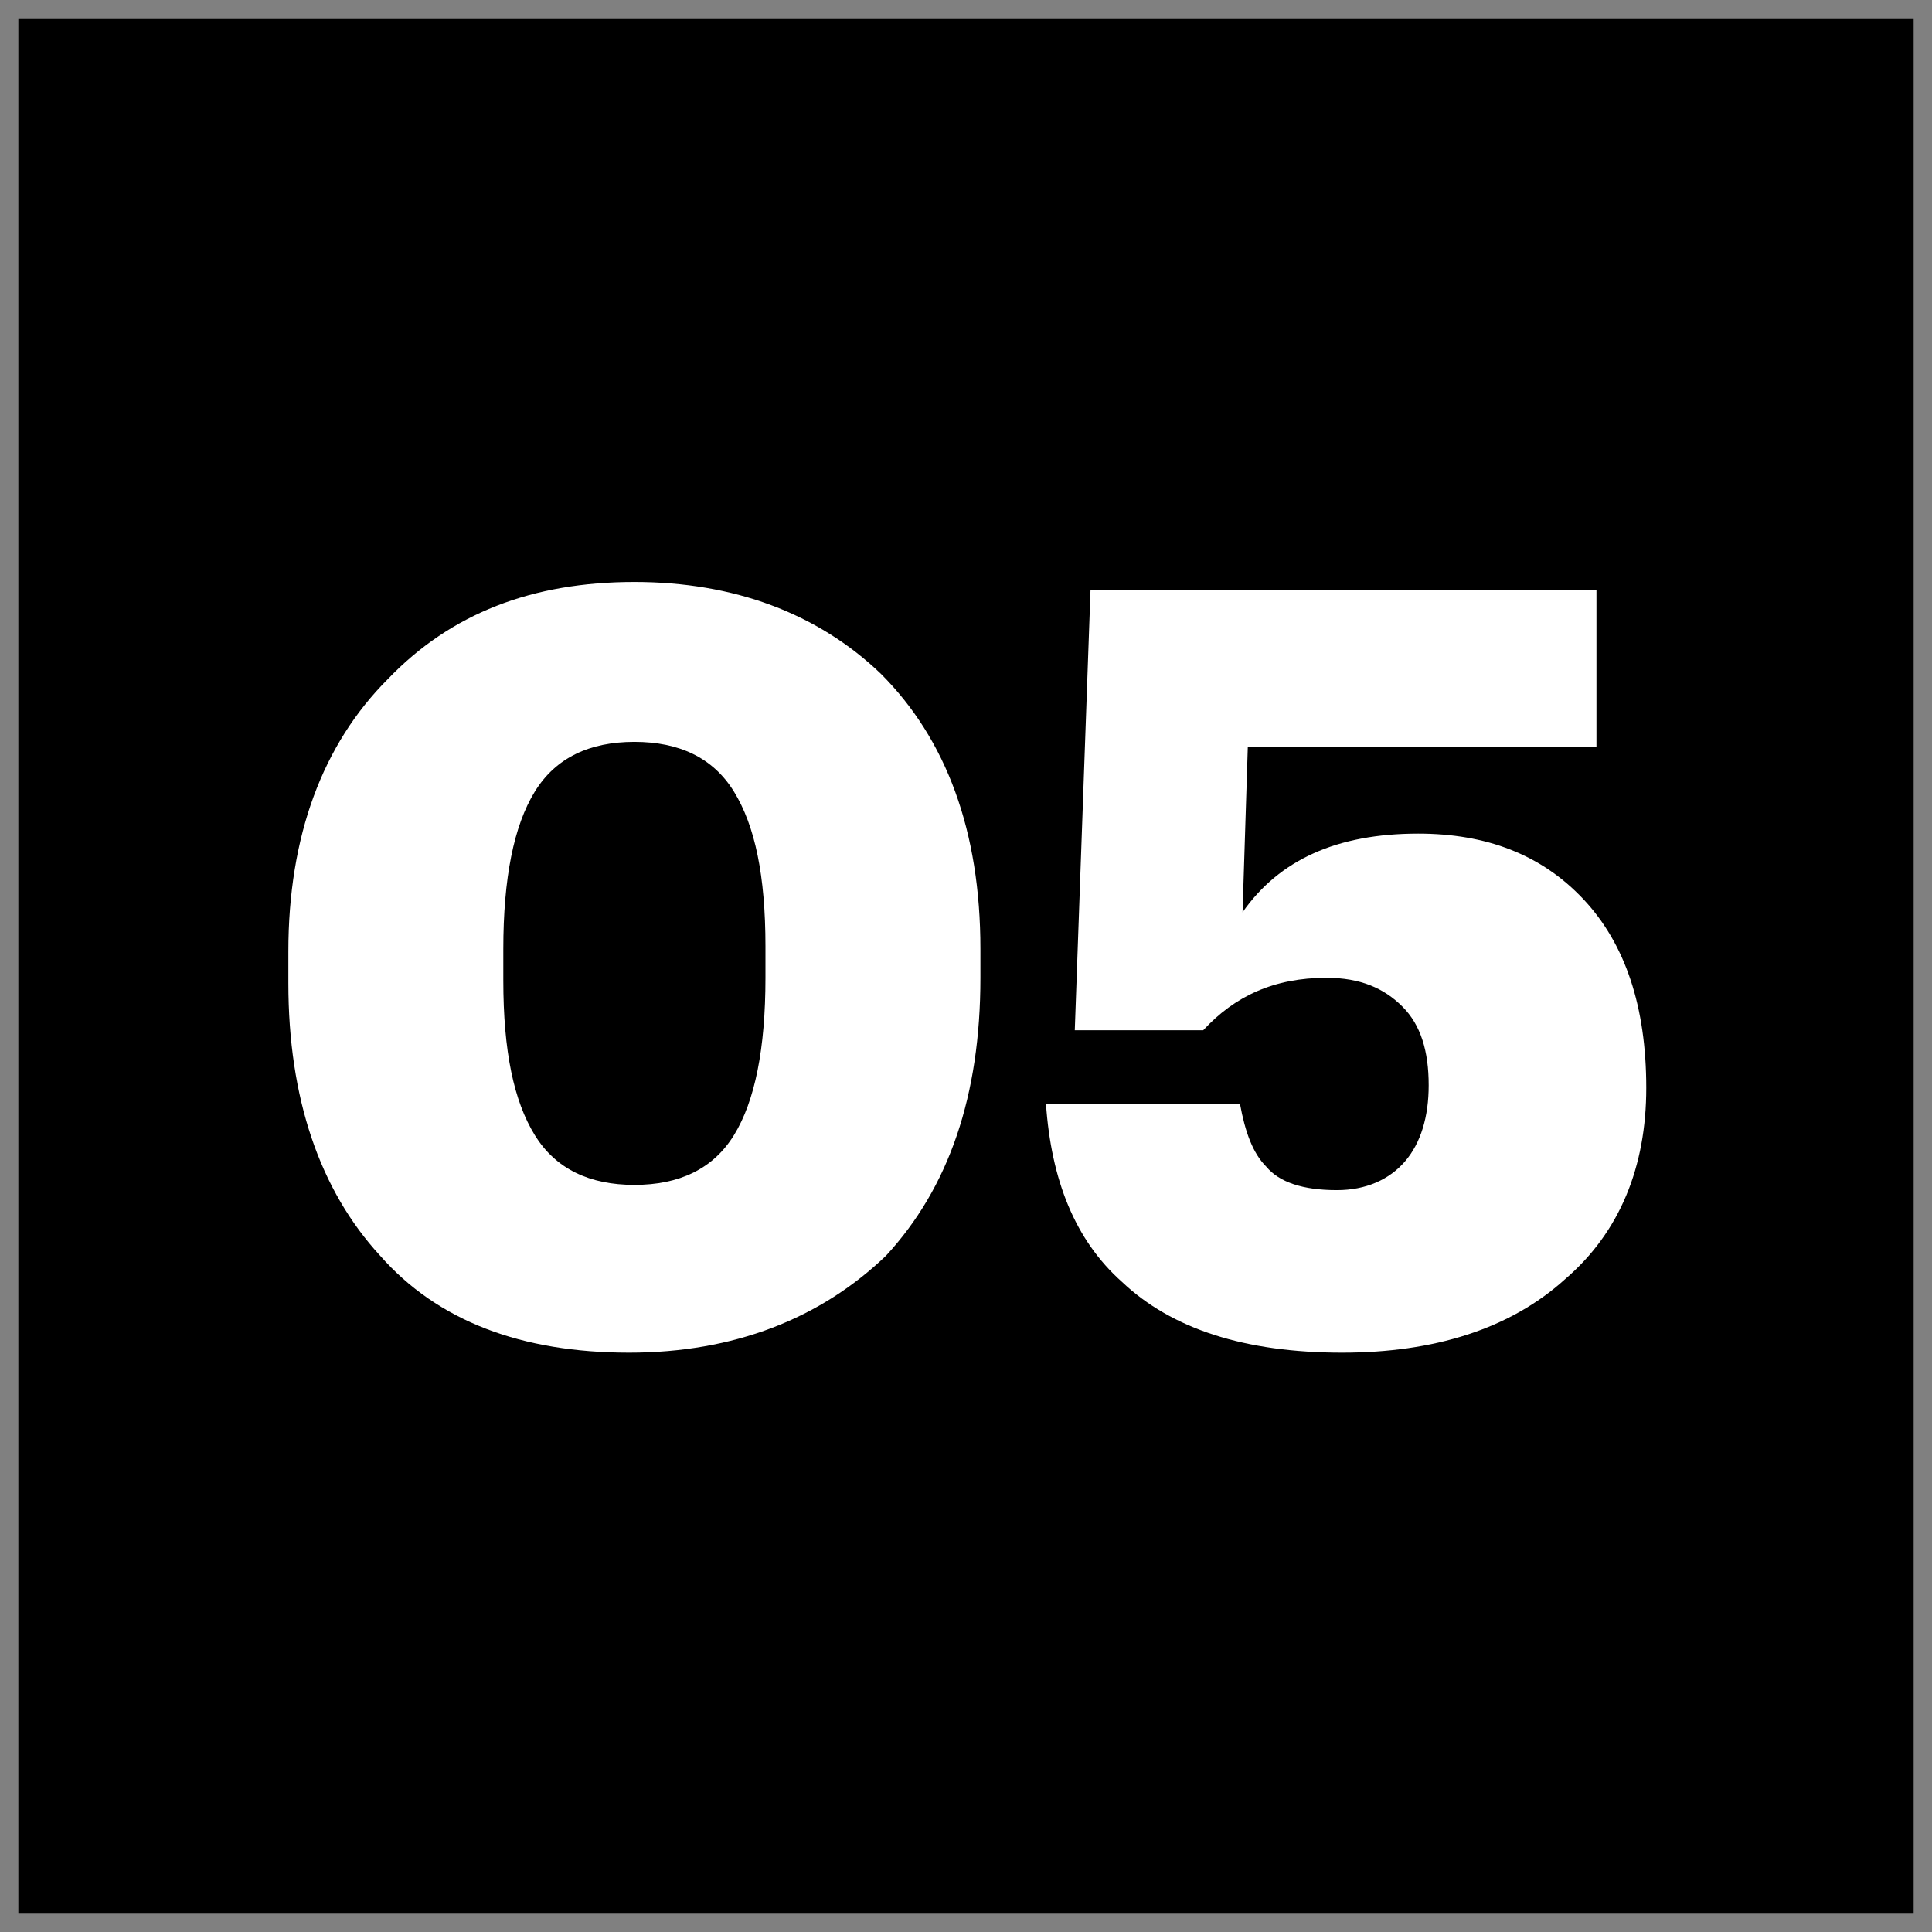 <?xml version="1.0" encoding="UTF-8"?> <!-- Generator: Adobe Illustrator 21.0.2, SVG Export Plug-In . SVG Version: 6.00 Build 0) --> <svg xmlns="http://www.w3.org/2000/svg" xmlns:xlink="http://www.w3.org/1999/xlink" id="Layer_1" x="0px" y="0px" viewBox="0 0 73.7 73.7" style="enable-background:new 0 0 73.7 73.7;" xml:space="preserve"><rect x="0" y="0" width="73.7" height="73.7" fill="#808080" stroke="none"/> <style type="text/css"> .st0{fill:#FFFFFF;} </style> <rect x="0.7" y="0.7" width="72.3" height="72.3"></rect> <g> <path class="st0" d="M24,51.6c-4.1,0-7.3-1.2-9.5-3.7c-2.3-2.5-3.5-6-3.5-10.4v-1.2c0-4.4,1.3-7.9,3.8-10.4 c2.4-2.5,5.5-3.7,9.4-3.7c3.8,0,7,1.2,9.4,3.5c2.5,2.5,3.8,6,3.8,10.5v1.1c0,4.5-1.2,8-3.6,10.6C31.3,50.3,28,51.6,24,51.6z M24.2,45.2c1.7,0,3-0.6,3.8-1.9c0.8-1.3,1.2-3.3,1.2-6v-1.2c0-2.7-0.4-4.6-1.2-5.9c-0.8-1.3-2.1-1.9-3.8-1.9s-3,0.6-3.8,1.9 s-1.2,3.3-1.2,6v1.2c0,2.7,0.4,4.6,1.2,5.9C21.2,44.6,22.5,45.2,24.2,45.2z"></path> <path class="st0" d="M51.2,51.6c-3.7,0-6.5-0.9-8.4-2.7c-1.8-1.6-2.7-3.9-2.9-6.8h7.4c0.2,1.1,0.5,1.9,1,2.4 c0.5,0.6,1.4,0.9,2.7,0.9c1.1,0,2-0.4,2.6-1.1c0.6-0.7,0.9-1.7,0.9-2.9c0-1.3-0.3-2.3-1-3s-1.6-1.1-2.9-1.1c-2,0-3.5,0.7-4.7,2H41 l0.6-16.8h19.3v6H47.6l-0.2,6.3c1.4-2,3.6-3,6.7-3c2.6,0,4.7,0.8,6.3,2.5s2.4,4.1,2.4,7.2c0,3-1,5.5-3.1,7.3 C57.6,50.7,54.7,51.6,51.2,51.6z"></path> </g> </svg> 